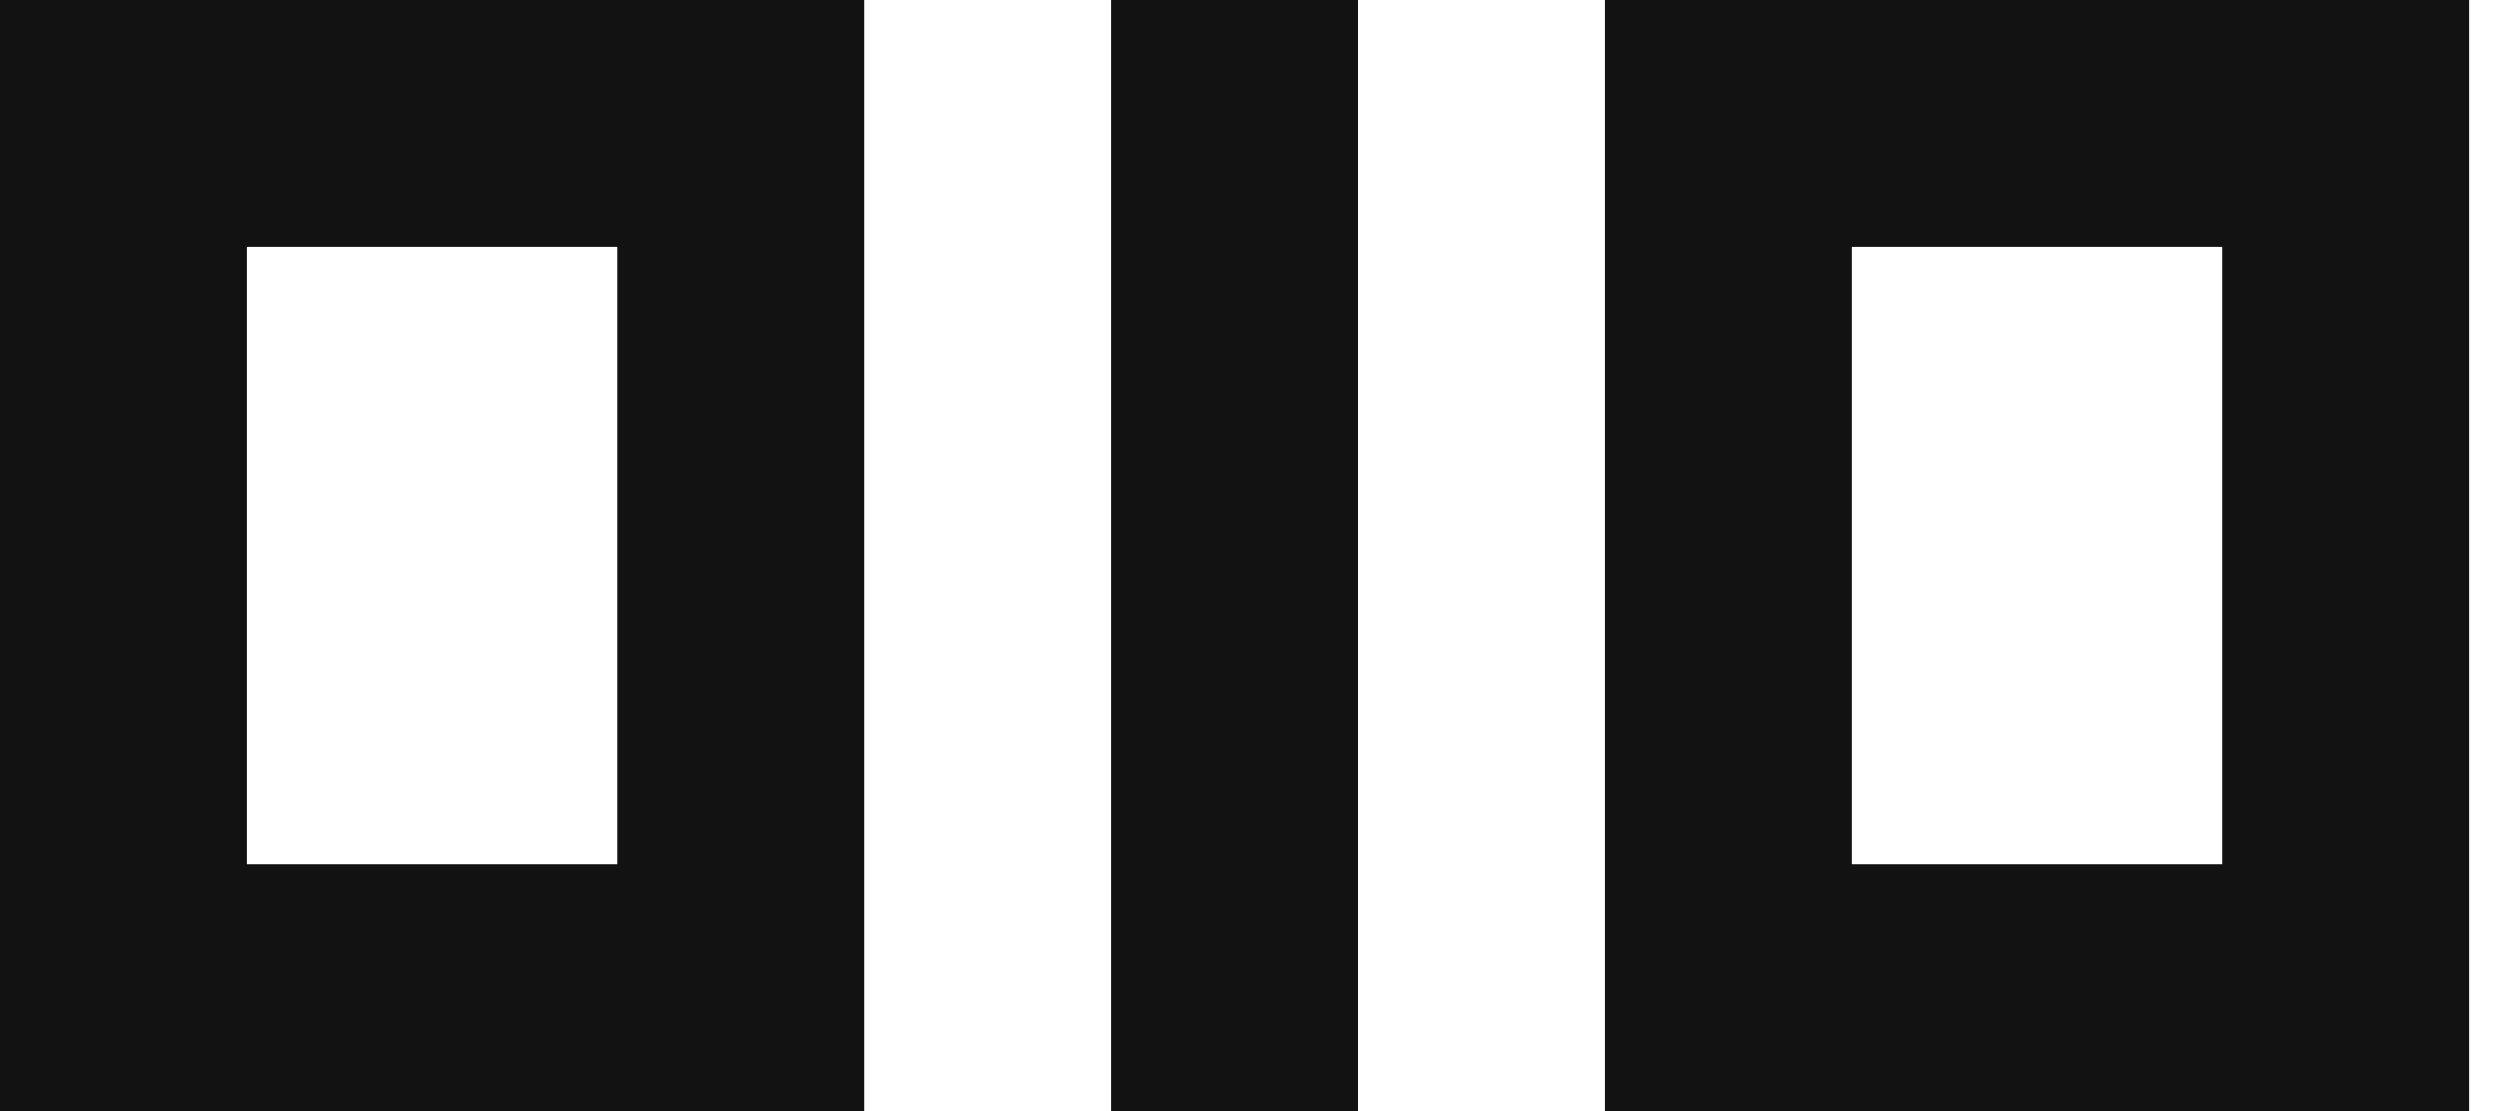 <svg width="45" height="20" viewBox="0 0 45 20" fill="none" xmlns="http://www.w3.org/2000/svg">
<path fill-rule="evenodd" clip-rule="evenodd" d="M15.556 0H0V20H15.556V0ZM11.111 4.444H4.444V15.556H11.111V4.444ZM20 0H24.444V20H20V0ZM28.889 0H44.444V20H28.889V0ZM33.333 4.444H40V15.556H33.333V4.444Z" fill="#121212"/>
</svg>
